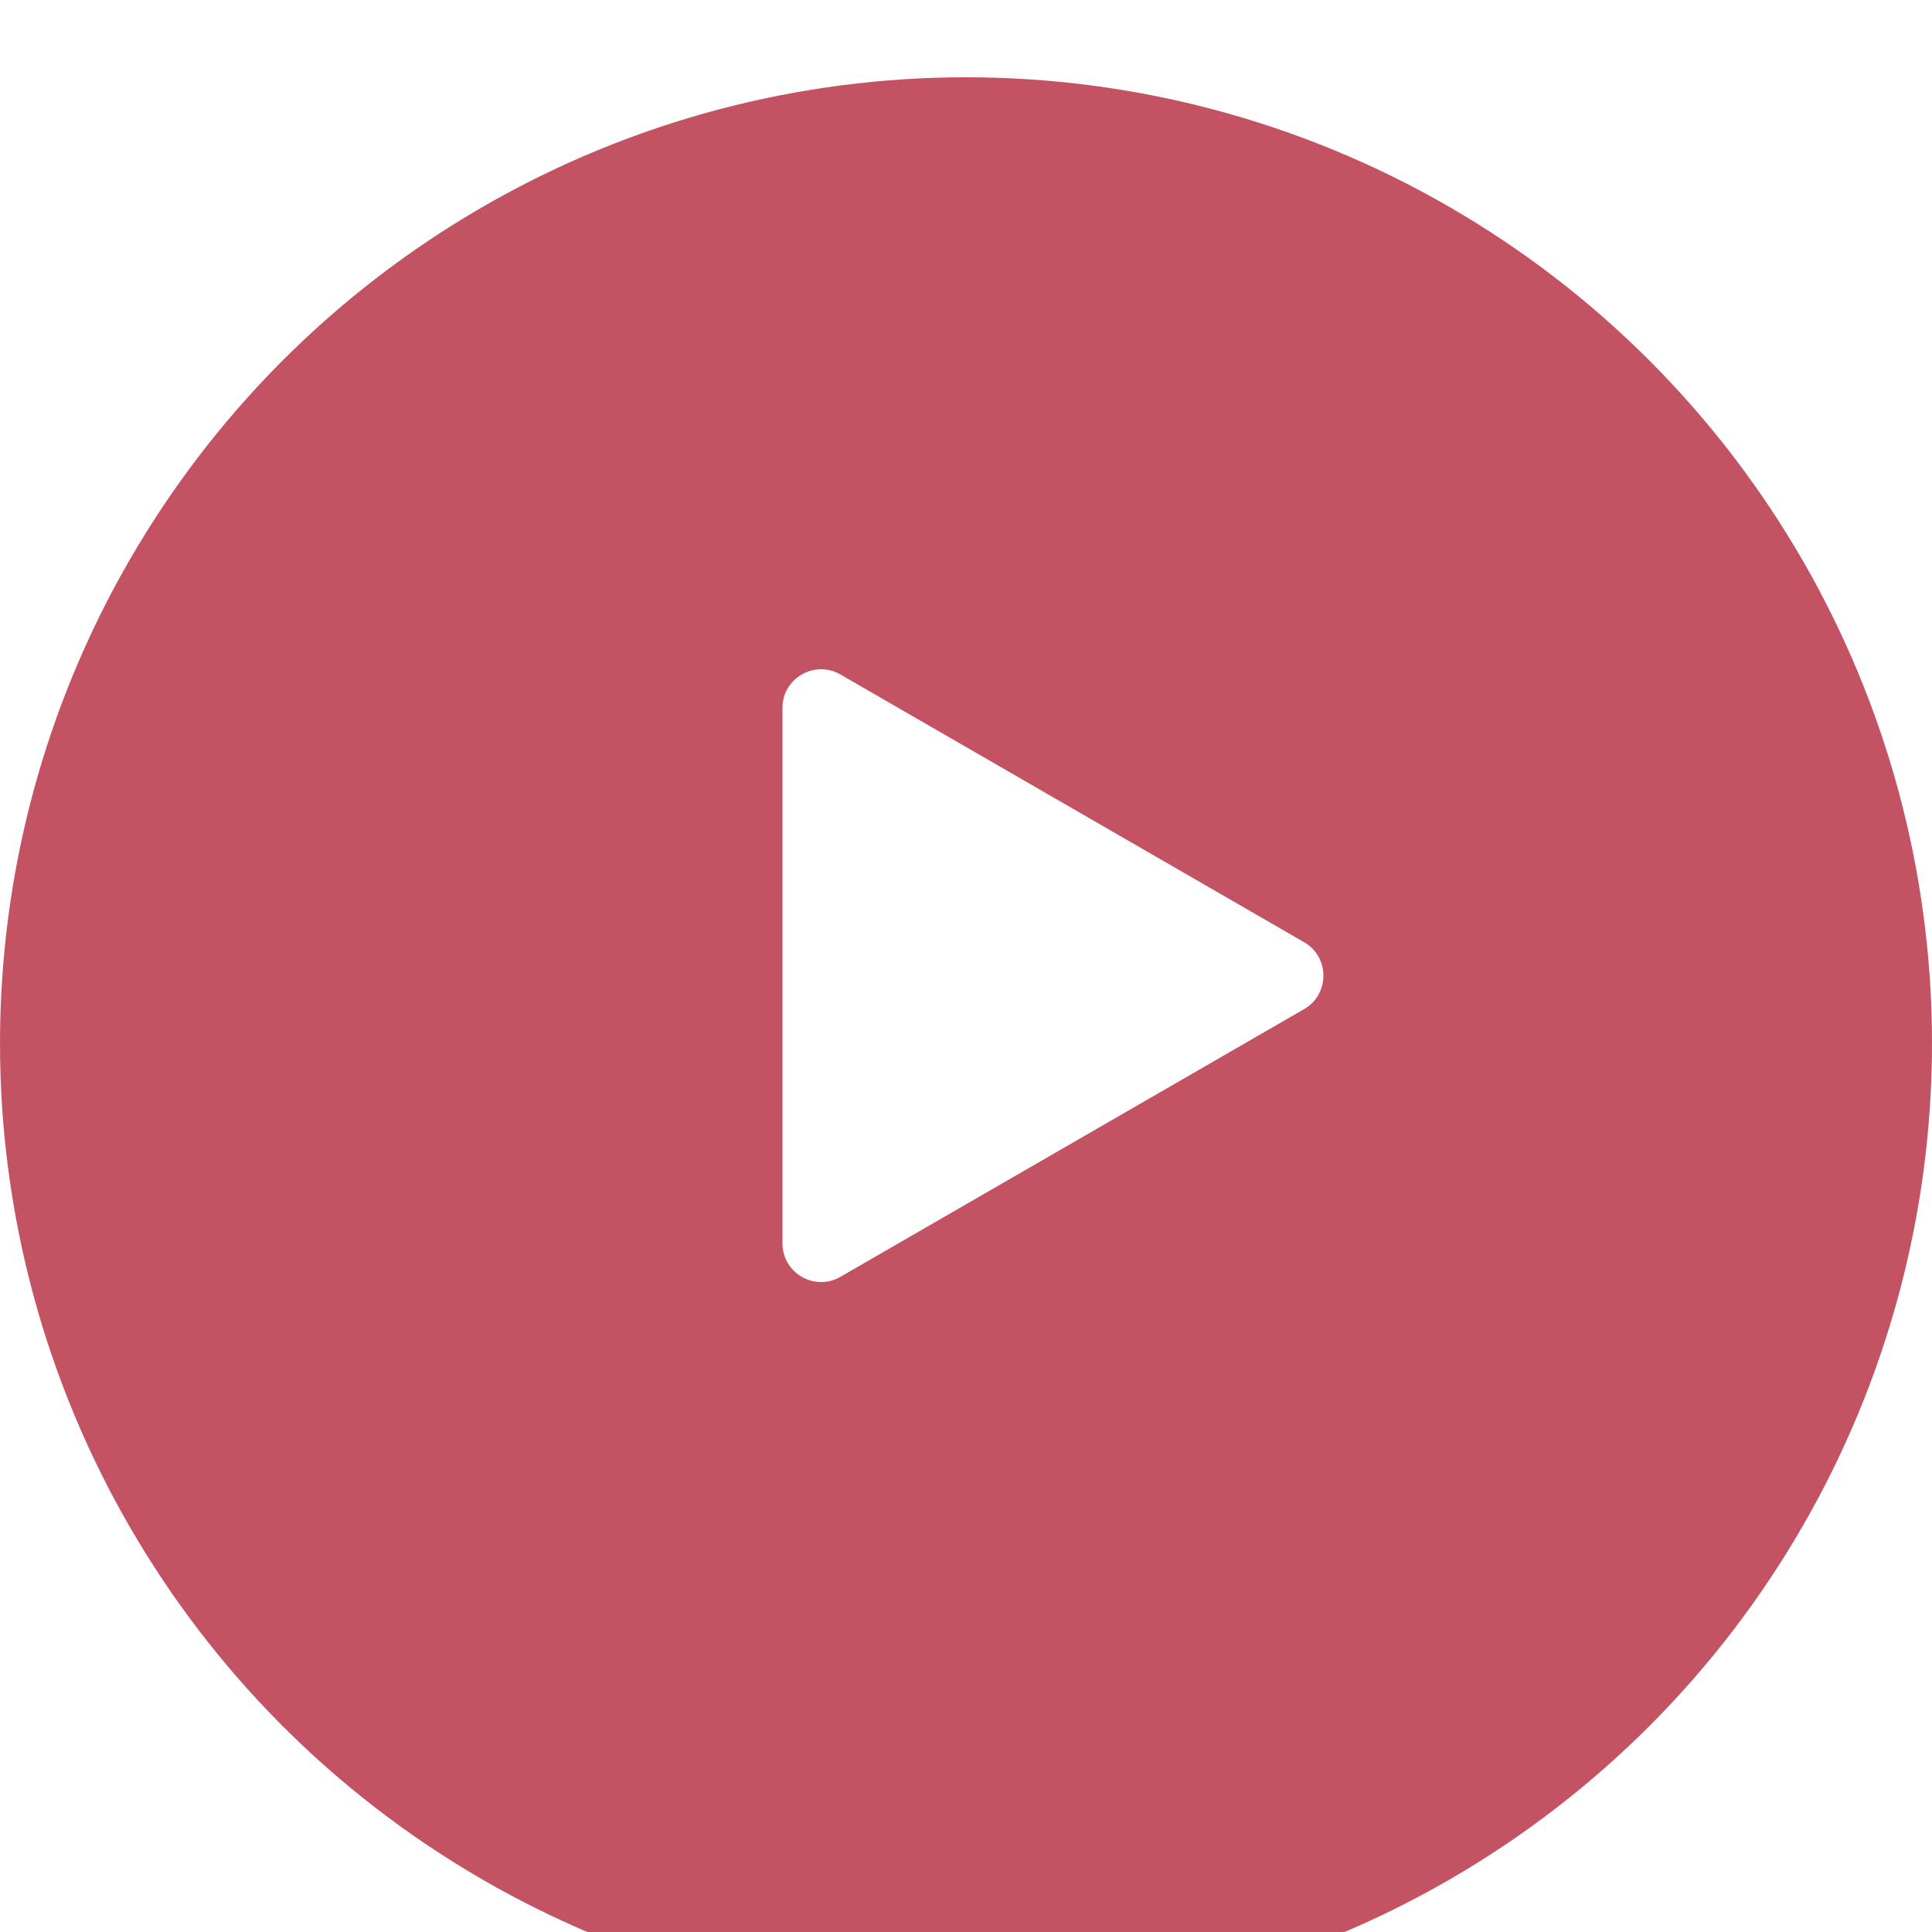 <?xml version="1.0" encoding="UTF-8"?> <svg xmlns="http://www.w3.org/2000/svg" width="100" height="100" viewBox="0 0 100 100" fill="none"> <g clip-path="url(#clip0_78_40)"> <g filter="url(#filter0_d_78_40)"> <circle cx="50" cy="50" r="50" fill="#C35362"></circle> </g> <path d="M67.5 48.768C68.833 49.538 68.833 51.462 67.5 52.232L43.5 66.088C42.167 66.858 40.5 65.896 40.5 64.356L40.5 36.644C40.5 35.104 42.167 34.142 43.5 34.911L67.5 48.768Z" fill="white"></path> </g> <defs> <filter id="filter0_d_78_40" x="-44" y="-40" width="188" height="188" filterUnits="userSpaceOnUse" color-interpolation-filters="sRGB"> <feFlood flood-opacity="0" result="BackgroundImageFix"></feFlood> <feColorMatrix in="SourceAlpha" type="matrix" values="0 0 0 0 0 0 0 0 0 0 0 0 0 0 0 0 0 0 127 0" result="hardAlpha"></feColorMatrix> <feOffset dy="4"></feOffset> <feGaussianBlur stdDeviation="22"></feGaussianBlur> <feComposite in2="hardAlpha" operator="out"></feComposite> <feColorMatrix type="matrix" values="0 0 0 0 0 0 0 0 0 0 0 0 0 0 0 0 0 0 0.1 0"></feColorMatrix> <feBlend mode="normal" in2="BackgroundImageFix" result="effect1_dropShadow_78_40"></feBlend> <feBlend mode="normal" in="SourceGraphic" in2="effect1_dropShadow_78_40" result="shape"></feBlend> </filter> <clipPath id="clip0_78_40"> <rect width="100" height="100" fill="white"></rect> </clipPath> </defs> </svg> 